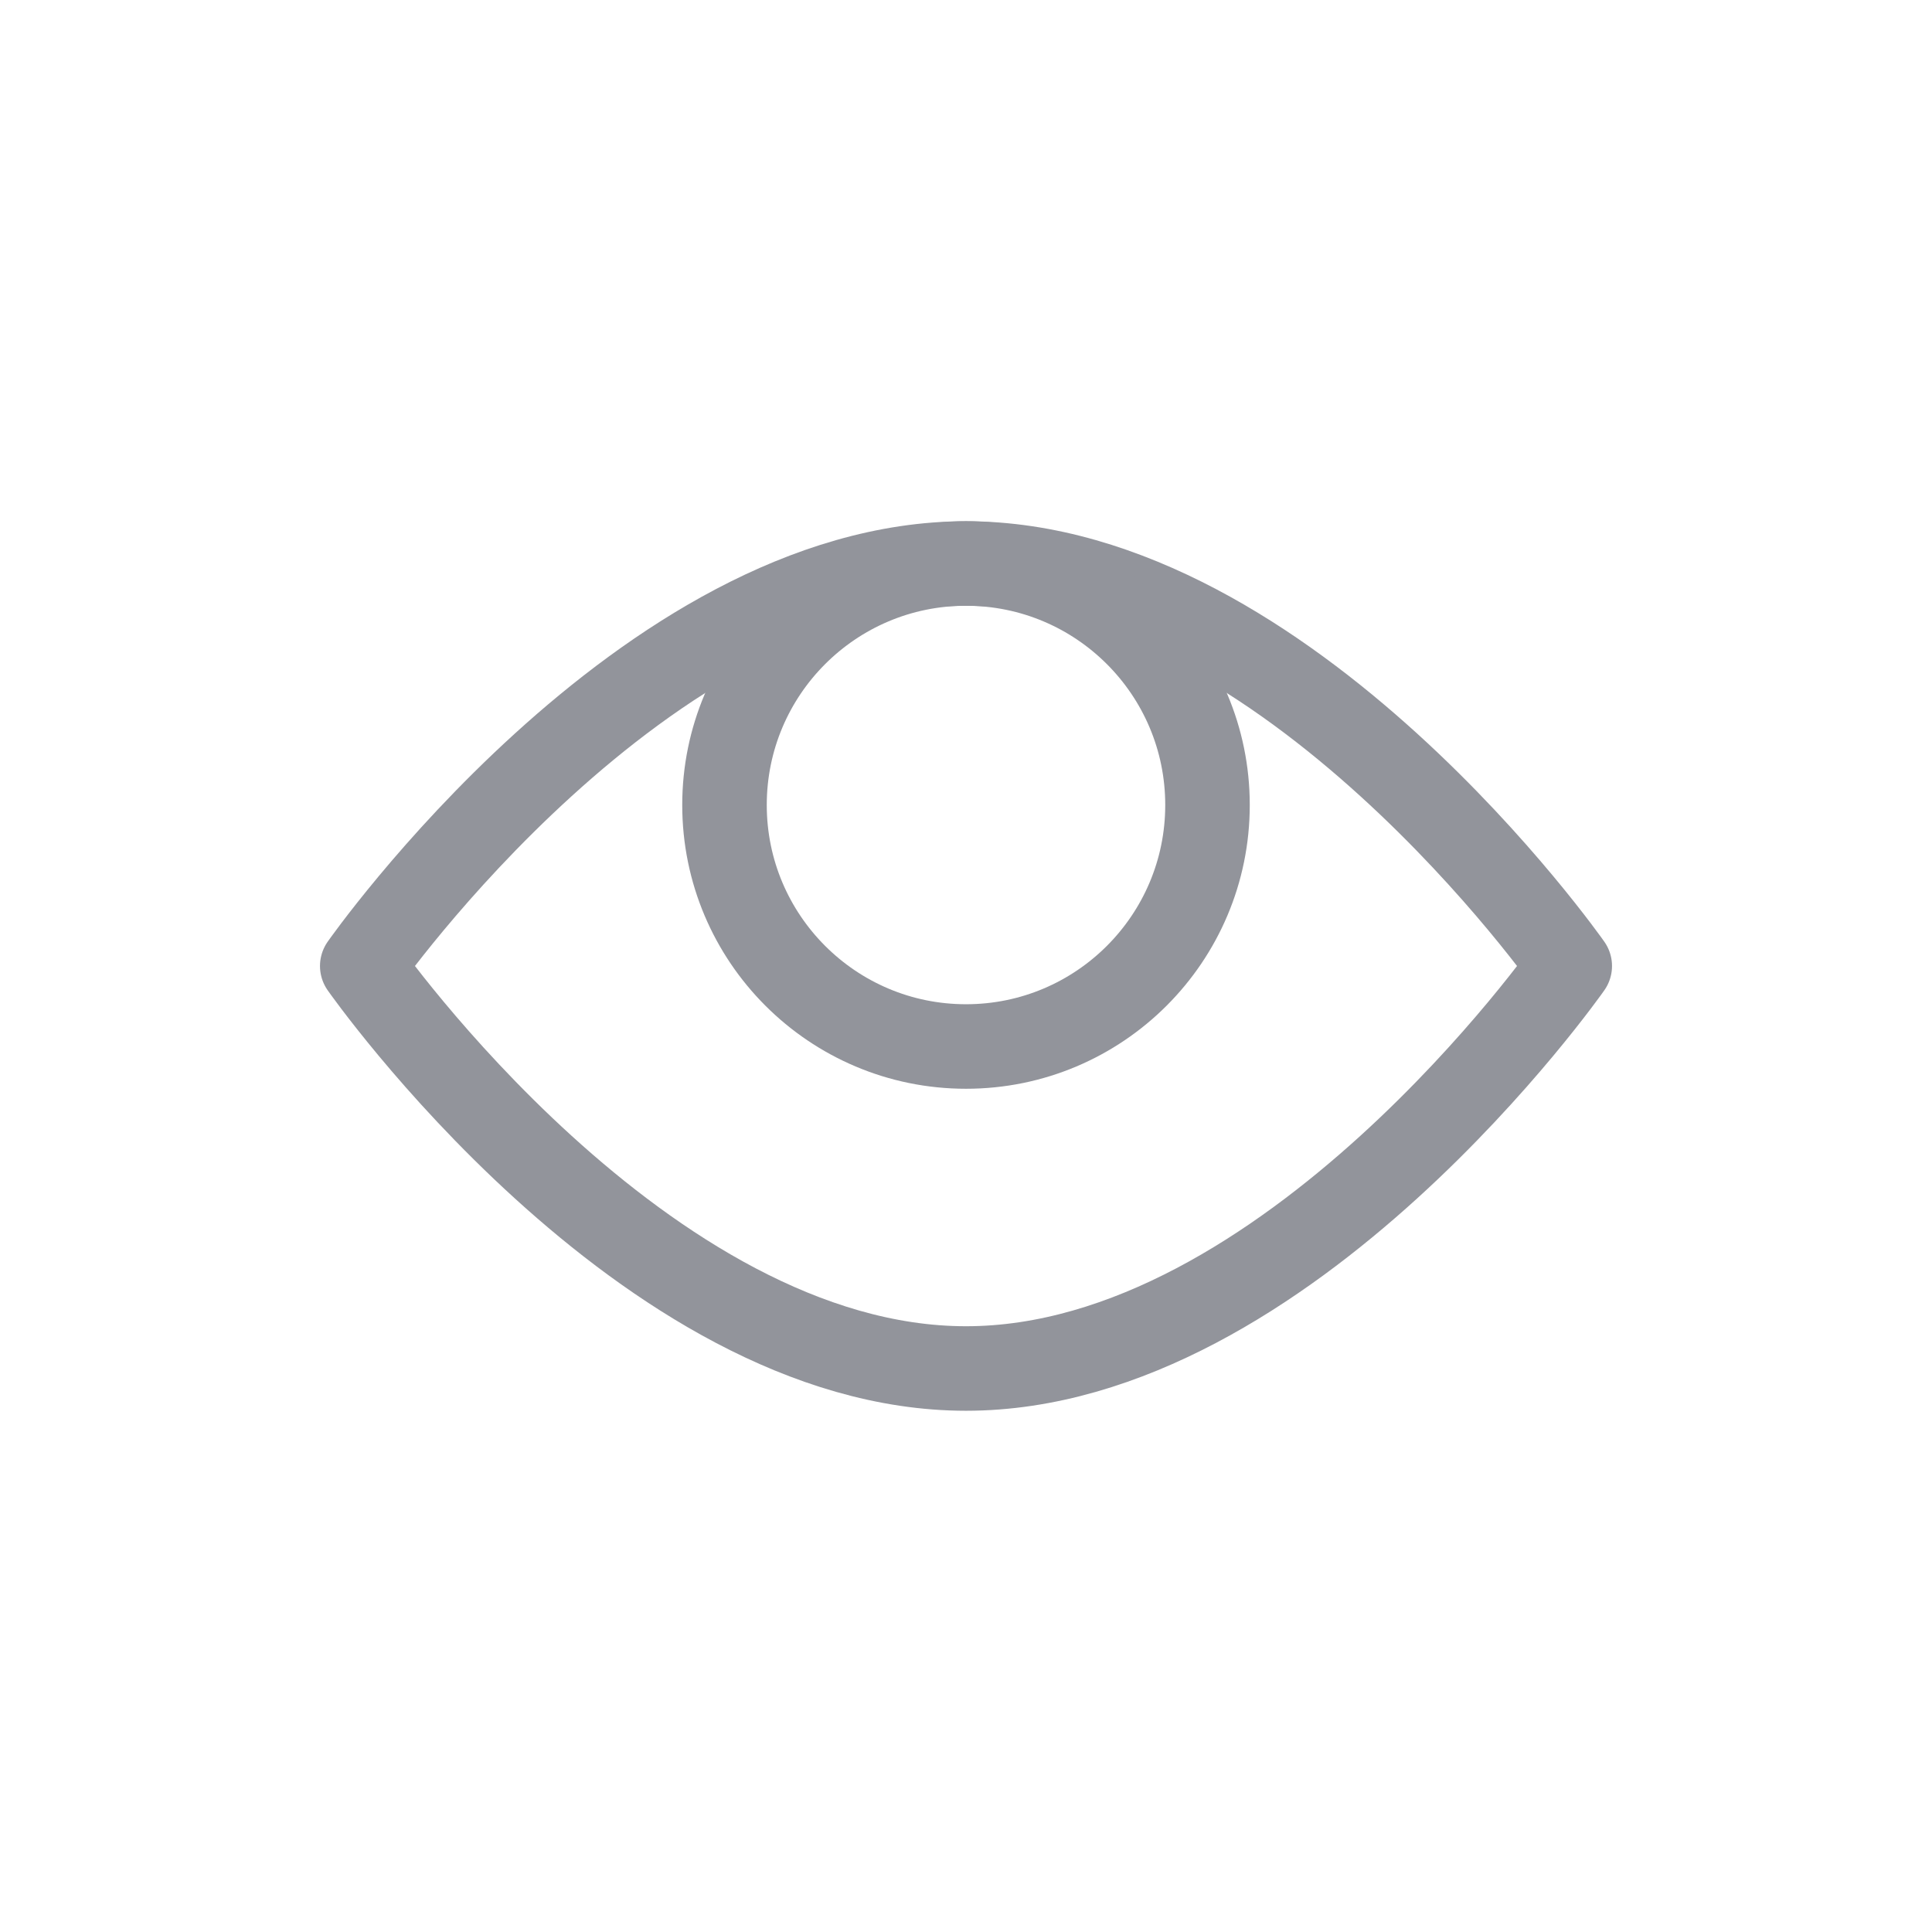 <svg xmlns="http://www.w3.org/2000/svg" width="24" height="24" viewBox="0 0 24 24">
    <g fill="none" fill-rule="evenodd" stroke="#92949b" stroke-linecap="round" stroke-linejoin="round" transform="translate(4 7)">
        <path d="M.5 5S4 0 8 0s7.5 5 7.5 5S12 10 8 10 .5 5 .5 5z"/>
        <circle cx="8" cy="3" r="3"/>
    </g>
    <style>
        path,
        circle {
            stroke-width: 1.05;
        }
    </style>
</svg>
